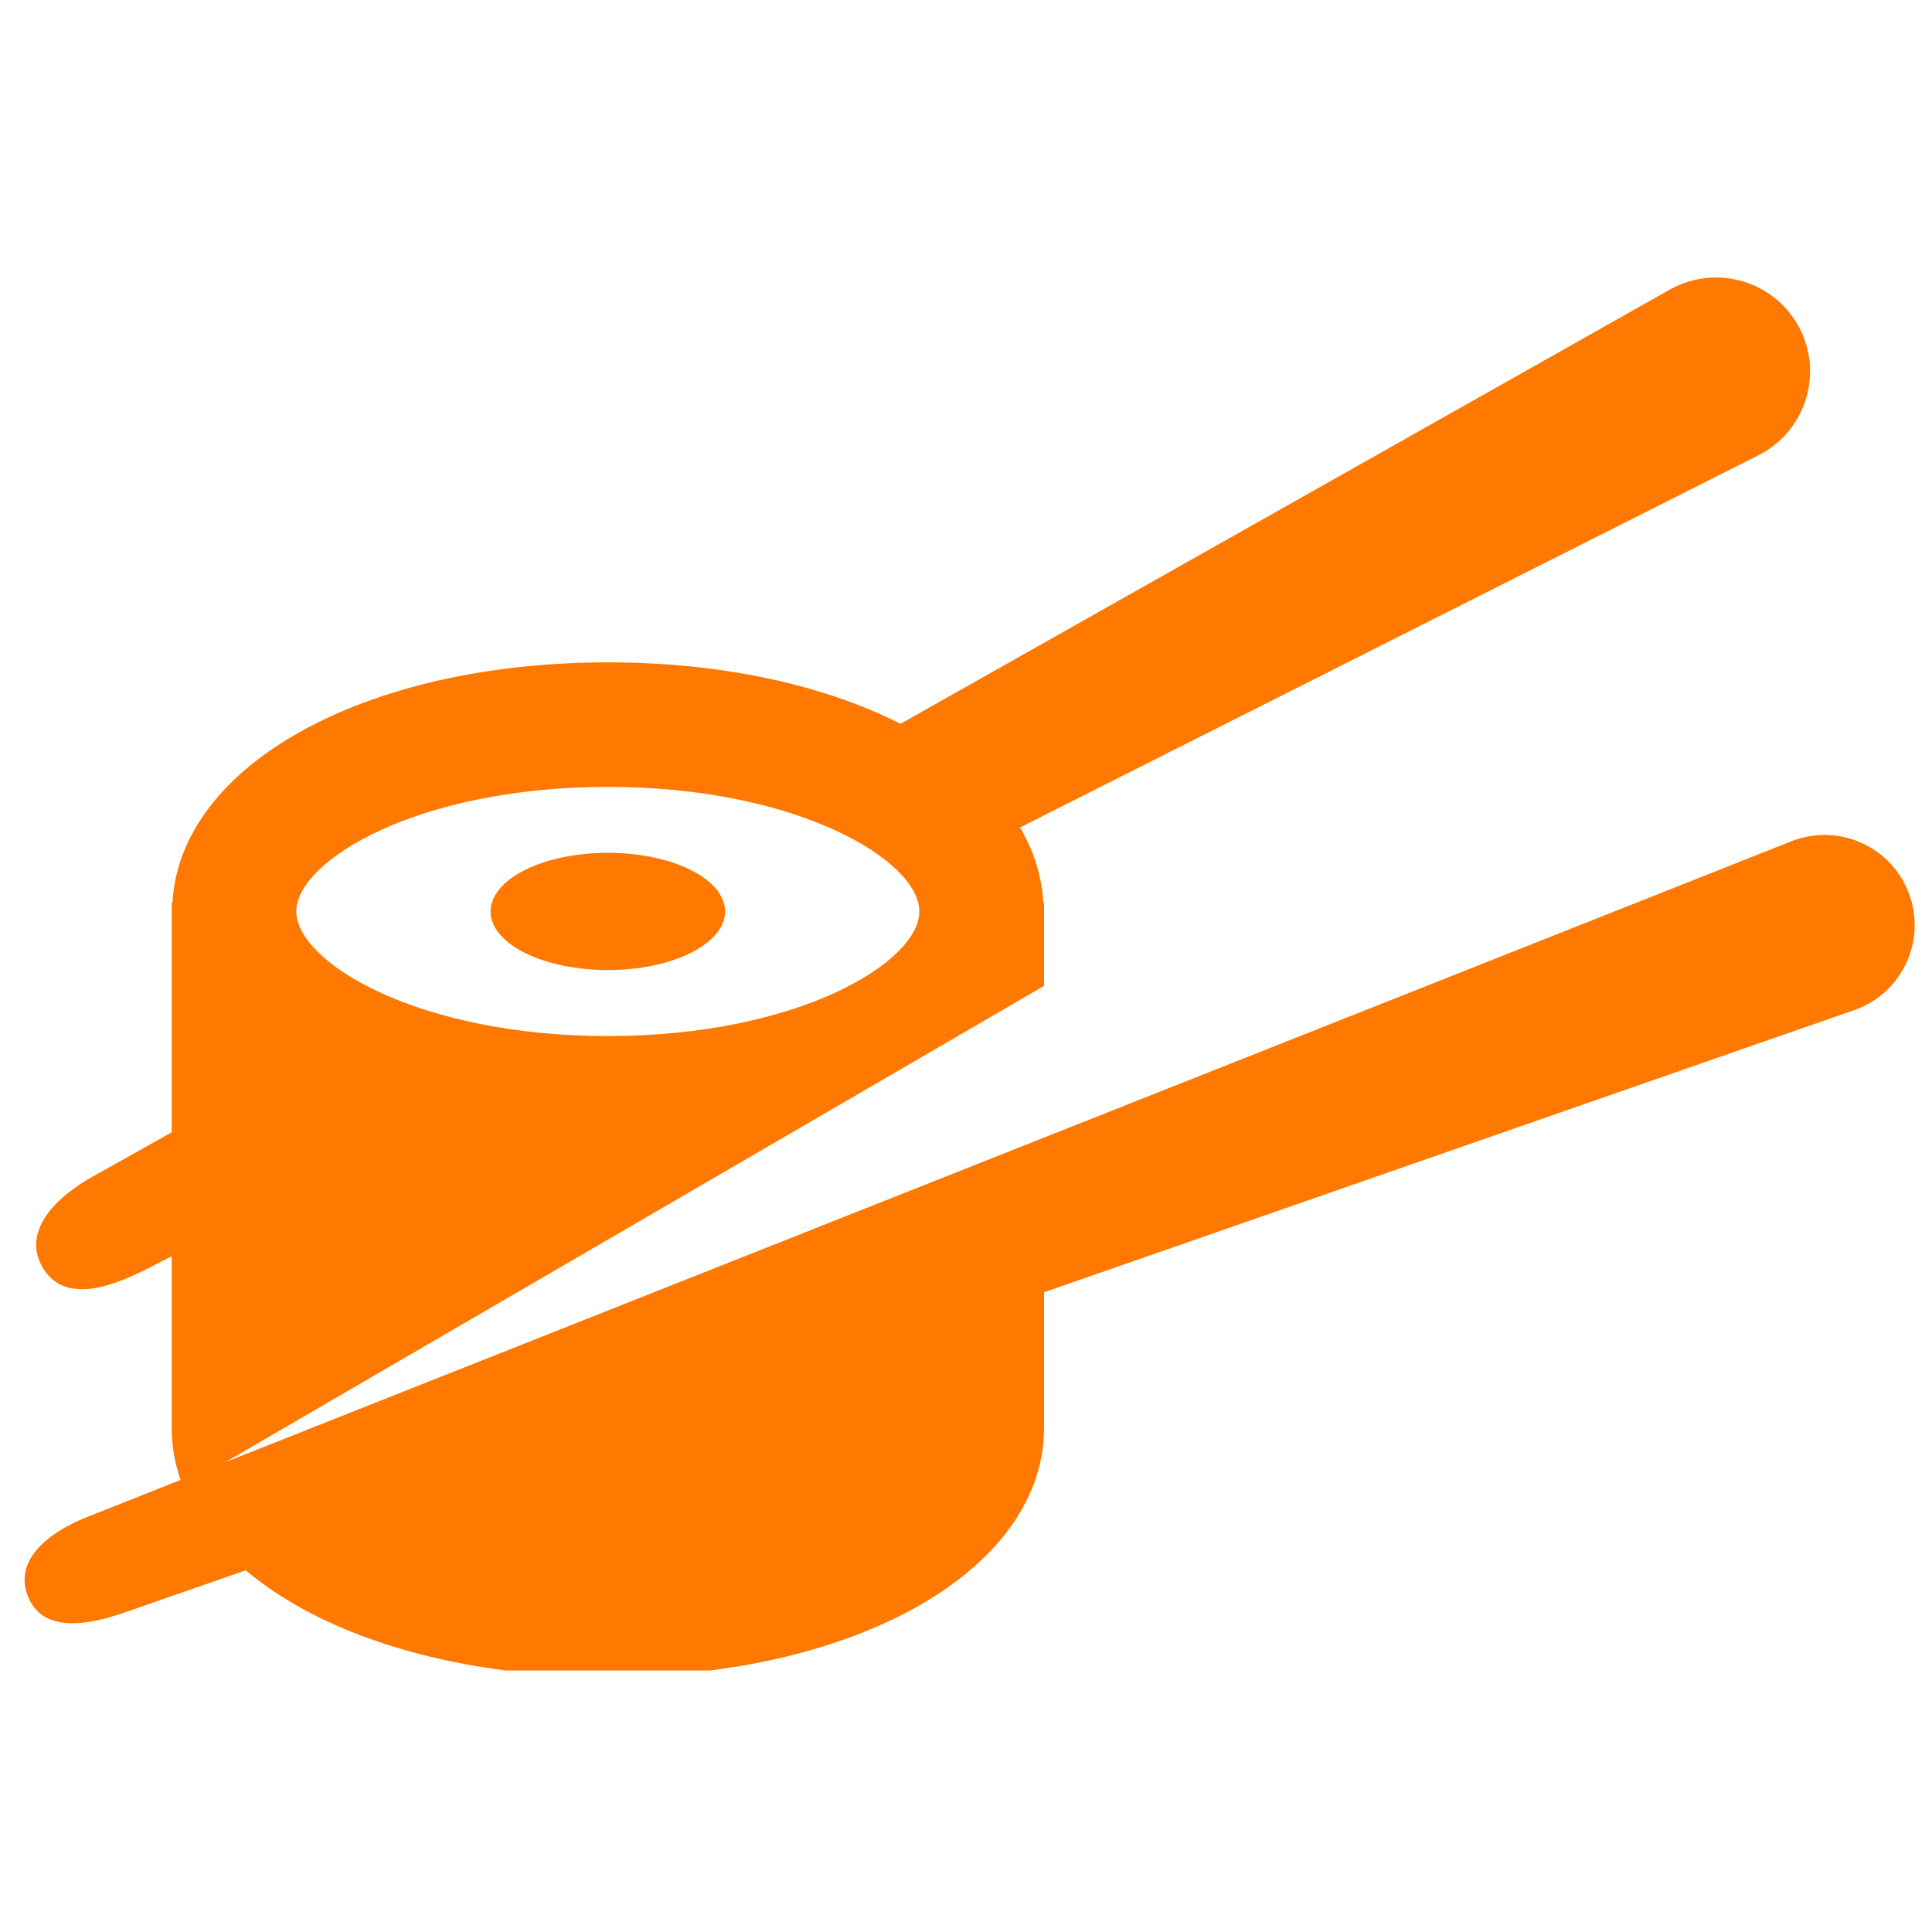 <?xml version="1.0" encoding="UTF-8"?> <svg xmlns="http://www.w3.org/2000/svg" xmlns:xlink="http://www.w3.org/1999/xlink" width="1080" zoomAndPan="magnify" viewBox="0 0 810 810" height="1080" preserveAspectRatio="xMidYMid meet"> <defs> <clipPath id="a742450685"> <path d="M 71 277 L 438 277 L 438 700.352 L 71 700.352 Z M 71 277 " clip-rule="nonzero"></path> </clipPath> </defs> <path fill="#ff7900" d="M 800.312 374.539 C 792.996 355.043 771.266 345.172 751.668 352.453 L 38.582 635.188 C 19.043 642.527 5.391 654.836 11.973 669.918 C 19.195 686.398 41.141 679.969 54.004 675.43 L 778.246 423.188 C 797.781 415.848 807.66 394.066 800.312 374.539 Z M 800.312 374.539 " fill-opacity="1" fill-rule="nonzero"></path> <path fill="#ff7900" d="M 303.992 382.125 C 303.992 382.93 303.914 383.73 303.754 384.535 C 303.598 385.336 303.363 386.129 303.047 386.918 C 302.734 387.711 302.344 388.488 301.875 389.262 C 301.406 390.031 300.867 390.789 300.25 391.531 C 299.633 392.277 298.945 393.004 298.188 393.711 C 297.43 394.422 296.602 395.113 295.707 395.781 C 294.812 396.453 293.855 397.098 292.832 397.719 C 291.812 398.344 290.73 398.938 289.594 399.508 C 288.453 400.078 287.262 400.617 286.02 401.129 C 284.773 401.637 283.48 402.117 282.145 402.566 C 280.805 403.012 279.426 403.426 278.004 403.805 C 276.586 404.184 275.133 404.527 273.645 404.836 C 272.156 405.145 270.641 405.414 269.102 405.648 C 267.559 405.883 266 406.078 264.422 406.234 C 262.844 406.395 261.25 406.512 259.648 406.59 C 258.047 406.668 256.441 406.707 254.828 406.707 C 253.219 406.707 251.613 406.668 250.012 406.59 C 248.41 406.512 246.816 406.395 245.238 406.234 C 243.66 406.078 242.098 405.883 240.559 405.648 C 239.02 405.414 237.504 405.145 236.016 404.836 C 234.527 404.527 233.074 404.184 231.656 403.805 C 230.234 403.426 228.855 403.012 227.516 402.566 C 226.18 402.117 224.887 401.637 223.641 401.129 C 222.398 400.617 221.207 400.078 220.066 399.508 C 218.93 398.938 217.848 398.344 216.828 397.719 C 215.805 397.098 214.848 396.453 213.953 395.781 C 213.059 395.113 212.23 394.422 211.473 393.711 C 210.715 393.004 210.027 392.277 209.41 391.531 C 208.793 390.789 208.25 390.031 207.785 389.262 C 207.316 388.488 206.926 387.711 206.613 386.918 C 206.297 386.129 206.062 385.336 205.902 384.535 C 205.746 383.73 205.668 382.93 205.668 382.125 C 205.668 381.32 205.746 380.516 205.902 379.715 C 206.062 378.914 206.297 378.117 206.613 377.328 C 206.926 376.539 207.316 375.758 207.785 374.988 C 208.25 374.215 208.793 373.461 209.41 372.715 C 210.027 371.973 210.715 371.246 211.473 370.535 C 212.23 369.824 213.059 369.137 213.953 368.465 C 214.848 367.797 215.805 367.148 216.828 366.527 C 217.848 365.906 218.93 365.309 220.066 364.738 C 221.207 364.172 222.398 363.629 223.641 363.121 C 224.887 362.609 226.18 362.129 227.516 361.684 C 228.855 361.234 230.234 360.82 231.656 360.441 C 233.074 360.062 234.527 359.719 236.016 359.41 C 237.504 359.102 239.02 358.832 240.559 358.598 C 242.098 358.363 243.66 358.168 245.238 358.012 C 246.816 357.855 248.41 357.738 250.012 357.656 C 251.613 357.578 253.219 357.539 254.828 357.539 C 256.441 357.539 258.047 357.578 259.648 357.656 C 261.25 357.738 262.844 357.855 264.422 358.012 C 266 358.168 267.559 358.363 269.102 358.598 C 270.641 358.832 272.156 359.102 273.645 359.41 C 275.133 359.719 276.586 360.062 278.004 360.441 C 279.426 360.82 280.805 361.234 282.145 361.684 C 283.48 362.129 284.773 362.609 286.02 363.121 C 287.262 363.629 288.453 364.172 289.594 364.738 C 290.73 365.309 291.812 365.906 292.832 366.527 C 293.855 367.148 294.812 367.797 295.707 368.465 C 296.602 369.137 297.43 369.824 298.188 370.535 C 298.945 371.246 299.633 371.973 300.25 372.715 C 300.867 373.461 301.406 374.215 301.875 374.988 C 302.344 375.758 302.734 376.539 303.047 377.328 C 303.363 378.117 303.598 378.914 303.754 379.715 C 303.914 380.516 303.992 381.32 303.992 382.125 Z M 303.992 382.125 " fill-opacity="1" fill-rule="nonzero"></path> <g clip-path="url(#a742450685)"> <path fill="#ff7900" d="M 437.43 378.527 C 434.289 320.801 356.934 277.695 254.859 277.695 C 152.785 277.695 75.43 320.801 72.293 378.527 C 72.23 378.469 71.984 378.254 71.984 378.254 L 71.984 598.539 C 71.984 658.098 150.621 703 254.859 703 C 359.098 703 437.734 658.098 437.734 598.539 L 437.734 481.617 L 91.492 614.746 L 437.734 413.32 L 437.734 378.254 C 437.703 378.223 437.492 378.438 437.43 378.527 Z M 254.828 329.91 C 334.562 329.91 385.434 360.859 385.434 382.125 C 385.434 403.418 334.562 434.371 254.828 434.371 C 175.098 434.371 124.227 403.418 124.227 382.125 C 124.227 360.828 175.098 329.91 254.828 329.91 Z M 254.828 329.91 " fill-opacity="1" fill-rule="nonzero"></path> </g> <path fill="#ff7900" d="M 152.879 429.434 L 40.867 492.16 C 21.637 502.457 9.199 517.109 18.098 531.762 C 27.852 547.816 49.707 538.098 62.387 531.578 L 227.398 448.109 C 198.75 445.672 173.086 439.031 152.879 429.434 Z M 152.879 429.434 " fill-opacity="1" fill-rule="nonzero"></path> <path fill="#ff7900" d="M 754.199 137.07 C 743.926 117.941 720.062 110.75 700.77 121.016 L 343.891 322.445 C 369.035 332.953 387.047 347.484 393.266 364.242 L 738.074 190.445 C 757.277 180.117 764.5 156.234 754.199 137.07 Z M 754.199 137.07 " fill-opacity="1" fill-rule="nonzero"></path> </svg> 